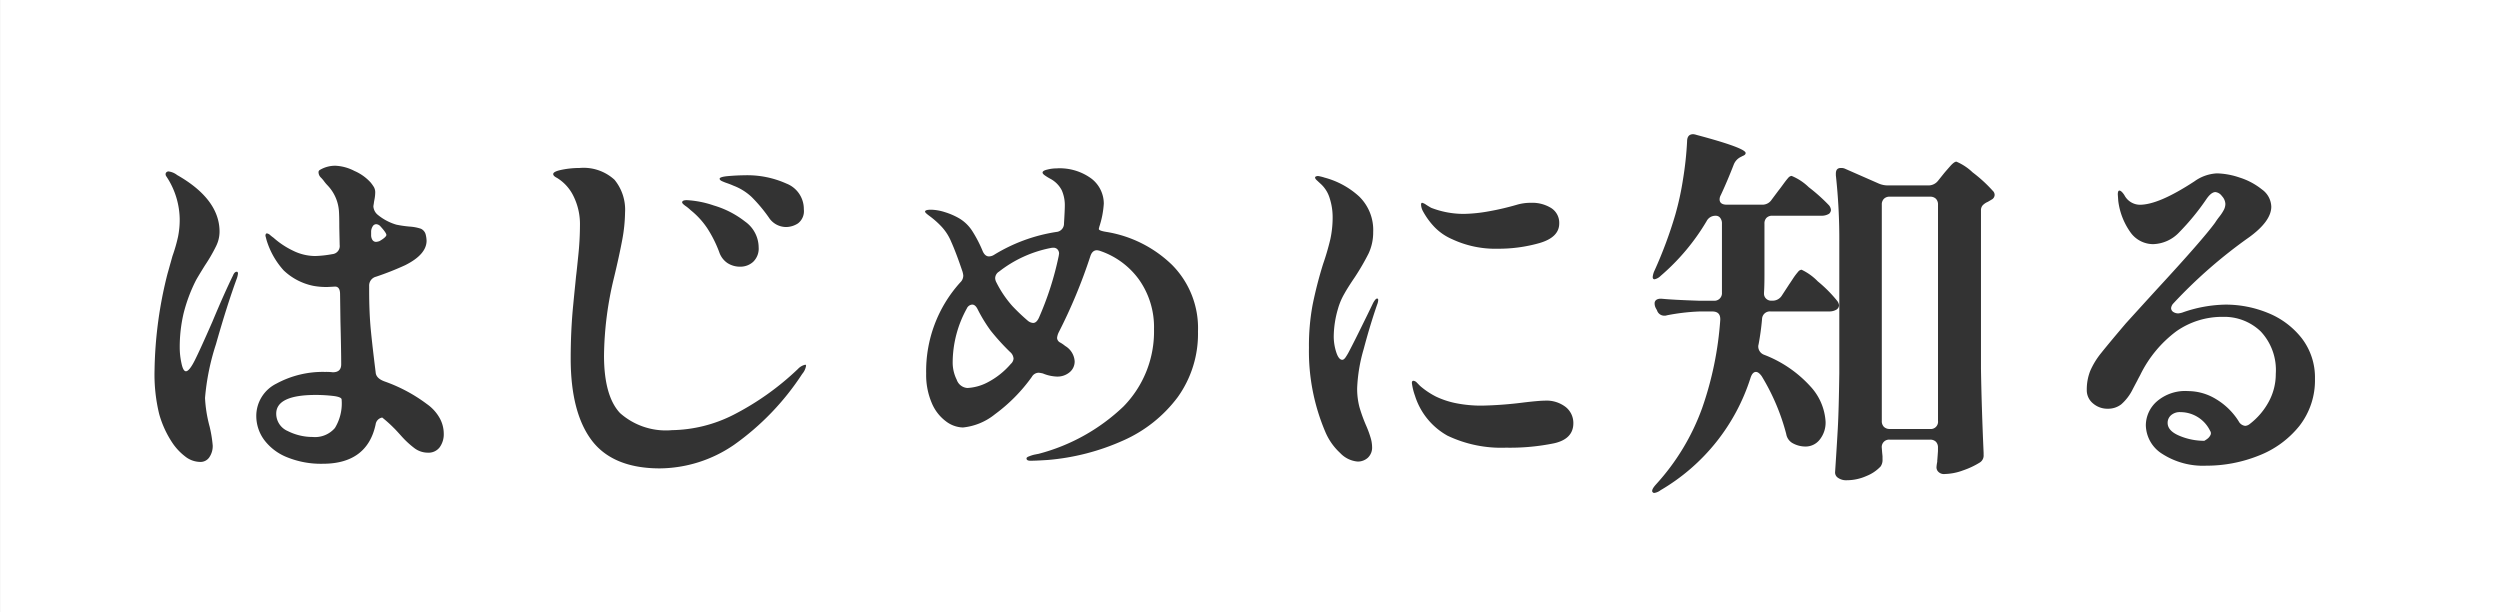 <svg xmlns="http://www.w3.org/2000/svg" width="196.002" height="48.002" viewBox="0 0 196.002 48.002">
  <rect x="0" y="0" width="196.002" height="48.002" fill="#333333" stroke="none"/>
  <defs>
    <style>
      .cls-1 {
        fill: #fff;
      }
    </style>
  </defs>
  <g id="グループ_62980" data-name="グループ 62980" transform="translate(-792.998 -932)">
    <path id="前面オブジェクトで型抜き_1" data-name="前面オブジェクトで型抜き 1" class="cls-1" d="M23567,22106l0,0v0h-196v-48h196v48Zm-62.812-23.58h1.053c.422,0,.627.2.627.6v.059a26.471,26.471,0,0,1-1.42,6.914,17.834,17.834,0,0,1-3.619,5.986c-.205.229-.3.391-.3.514a.108.108,0,0,0,.035.088.147.147,0,0,0,.131.066,1.061,1.061,0,0,0,.5-.219,15.719,15.719,0,0,0,7.051-8.818c.1-.3.242-.451.42-.451.139,0,.287.109.449.332a16.918,16.918,0,0,1,1.924,4.531,1.021,1.021,0,0,0,.447.691,2.075,2.075,0,0,0,1.047.295,1.4,1.4,0,0,0,1.143-.555,2.131,2.131,0,0,0,.449-1.391,4.448,4.448,0,0,0-1.184-2.762,9.473,9.473,0,0,0-3.648-2.49.7.7,0,0,1-.445-.6.594.594,0,0,1,.025-.213c.121-.648.211-1.295.271-1.98a.613.613,0,0,1,.662-.6h4.59a1.088,1.088,0,0,0,.6-.154.42.42,0,0,0,.184-.33.685.685,0,0,0-.154-.355,10.386,10.386,0,0,0-1.514-1.52,4.373,4.373,0,0,0-1.271-.912.4.4,0,0,0-.273.166,4.8,4.8,0,0,0-.391.52c-.15.232-.27.41-.334.5l-.025.041-.51.781a.853.853,0,0,1-.75.42h-.09a.569.569,0,0,1-.4-.154.536.536,0,0,1-.17-.42v-.059c.023-.342.035-.807.035-1.35v-4.051a.623.623,0,0,1,.16-.461.617.617,0,0,1,.467-.166h3.838a1.1,1.1,0,0,0,.6-.154.421.421,0,0,0,.148-.295.658.658,0,0,0-.148-.361,13.588,13.588,0,0,0-1.592-1.426,4.232,4.232,0,0,0-1.348-.887.415.415,0,0,0-.271.166c-.09.1-.207.248-.391.5-.139.191-.271.371-.361.48l-.539.721a.86.86,0,0,1-.75.391h-2.756c-.381,0-.574-.143-.574-.42a.7.7,0,0,1,.094-.332c.336-.719.68-1.527,1.018-2.4a1.116,1.116,0,0,1,.568-.6l.119-.064c.166-.061.242-.137.242-.236,0-.262-1.291-.738-3.84-1.416a1.1,1.1,0,0,0-.271-.059c-.318,0-.479.193-.479.574a26.653,26.653,0,0,1-.316,2.939,22.507,22.507,0,0,1-.613,2.816,33.585,33.585,0,0,1-1.619,4.354,1.533,1.533,0,0,0-.148.508c0,.123.049.184.148.184a.969.969,0,0,0,.479-.271,17.108,17.108,0,0,0,3.6-4.289.77.77,0,0,1,.717-.42.422.422,0,0,1,.348.166.7.7,0,0,1,.137.461v5.4a.592.592,0,0,1-.662.633h-1.172c-1.348-.045-2.264-.094-2.881-.154l-.006,0c-.035,0-.068,0-.1,0a.553.553,0,0,0-.312.08.327.327,0,0,0-.146.285.807.807,0,0,0,.088.361l.1.182a.593.593,0,0,0,.566.42.52.52,0,0,0,.207-.029A16.2,16.2,0,0,1,23504.188,22082.422Zm11.131-11.25c-.262,0-.389.146-.389.449v.119a46.036,46.036,0,0,1,.271,5.281v10.227c-.027,1.975-.064,3.361-.119,4.365-.062,1.09-.133,2.213-.213,3.436a.5.5,0,0,0,.242.42,1.078,1.078,0,0,0,.658.184,3.813,3.813,0,0,0,1.561-.332,3.1,3.1,0,0,0,1.111-.75.9.9,0,0,0,.148-.568v-.213s0-.033-.012-.141l-.008-.072c-.01-.113-.023-.273-.039-.479a.575.575,0,0,1,.627-.627h3.152a.623.623,0,0,1,.467.166.634.634,0,0,1,.16.461v.271c-.02.287-.035.5-.047.646l-.01.105c0,.047,0,.076,0,.088a3.155,3.155,0,0,0-.059.42.509.509,0,0,0,.09.3.616.616,0,0,0,.572.236,4.362,4.362,0,0,0,1.426-.285,6.335,6.335,0,0,0,1.307-.615.642.642,0,0,0,.3-.6v-.154c-.1-2.273-.174-4.492-.207-6.6v-12.391a.581.581,0,0,1,.135-.42,1.172,1.172,0,0,1,.4-.271l.3-.178a.431.431,0,0,0,.236-.361.447.447,0,0,0-.148-.33,11.106,11.106,0,0,0-1.578-1.443,4.245,4.245,0,0,0-1.271-.84c-.119,0-.289.127-.51.379s-.383.436-.479.555l-.455.568a.947.947,0,0,1-.775.361h-3.123a1.809,1.809,0,0,1-.75-.148l-2.668-1.172A.685.685,0,0,0,23515.318,22071.172Zm-98.908,0a6.973,6.973,0,0,0-1.336.133c-.475.094-.705.207-.705.346,0,.1.1.2.3.3a3.425,3.425,0,0,1,1.289,1.426,4.945,4.945,0,0,1,.508,2.295,23.109,23.109,0,0,1-.135,2.4c-.09.887-.143,1.393-.164,1.531,0,.033-.01.084-.016.15-.012.121-.029.3-.051.52q-.047.451-.119,1.184l-.041.43c-.131,1.309-.2,2.73-.2,4.229,0,2.826.561,4.99,1.668,6.436s2.9,2.172,5.322,2.172a10.413,10.413,0,0,0,5.82-1.85,20.578,20.578,0,0,0,5.342-5.557,1.315,1.315,0,0,0,.3-.633c0-.055-.021-.088-.059-.088a1.1,1.1,0,0,0-.574.33,21.494,21.494,0,0,1-5.062,3.6,10.994,10.994,0,0,1-4.809,1.2,5.406,5.406,0,0,1-4.076-1.336c-.836-.881-1.26-2.4-1.26-4.514a26.9,26.9,0,0,1,.779-6.092c.266-1.1.484-2.1.648-2.969a12.457,12.457,0,0,0,.223-2.158,3.7,3.7,0,0,0-.828-2.562A3.591,3.591,0,0,0,23416.41,22071.172Zm126.121,17.49a3.4,3.4,0,0,0-2.447.822,2.515,2.515,0,0,0-.852,1.844,2.71,2.71,0,0,0,1.3,2.266,5.9,5.9,0,0,0,3.436.918,11,11,0,0,0,4.094-.781,7.607,7.607,0,0,0,3.2-2.324,5.812,5.812,0,0,0,1.23-3.709,5.043,5.043,0,0,0-1.035-3.176,6.39,6.39,0,0,0-2.645-1.982,8.731,8.731,0,0,0-3.311-.656,10.548,10.548,0,0,0-3.42.627,1.635,1.635,0,0,1-.3.061.713.713,0,0,1-.408-.119.368.368,0,0,1-.16-.3.657.657,0,0,1,.148-.332,38.375,38.375,0,0,1,5.967-5.217c1.154-.836,1.74-1.645,1.74-2.4a1.719,1.719,0,0,0-.734-1.35,5.354,5.354,0,0,0-1.756-.934,5.9,5.9,0,0,0-1.77-.326,3.3,3.3,0,0,0-1.768.627c-1.887,1.234-3.289,1.834-4.289,1.834a1.389,1.389,0,0,1-1.2-.752c-.154-.236-.289-.359-.391-.359-.084,0-.125.1-.125.3l.035.508a5.386,5.386,0,0,0,.988,2.508,2.189,2.189,0,0,0,1.738.883,2.92,2.92,0,0,0,2.07-.947,18.733,18.733,0,0,0,2.1-2.561c.256-.381.5-.574.723-.574a.729.729,0,0,1,.508.314.956.956,0,0,1,.271.615,1.026,1.026,0,0,1-.105.438,3.338,3.338,0,0,1-.361.555,5.648,5.648,0,0,0-.342.48c-.631.867-2.164,2.623-4.561,5.217l-.859.941c-1.455,1.6-1.572,1.73-1.576,1.734l0,0c-.893,1.051-1.543,1.832-1.934,2.324a6.093,6.093,0,0,0-.857,1.4,3.988,3.988,0,0,0-.271,1.5,1.33,1.33,0,0,0,.484,1.047,1.717,1.717,0,0,0,1.17.42,1.675,1.675,0,0,0,1.047-.342,3.835,3.835,0,0,0,.918-1.219l.074-.141c.111-.211.207-.391.285-.537l0-.008c.105-.2.182-.338.225-.422a9.4,9.4,0,0,1,2.816-3.4,6.246,6.246,0,0,1,3.66-1.133,4.125,4.125,0,0,1,2.957,1.141,4.424,4.424,0,0,1,1.182,3.33,4.53,4.53,0,0,1-.555,2.189,5.454,5.454,0,0,1-1.484,1.738.629.629,0,0,1-.361.148.657.657,0,0,1-.51-.361,5.316,5.316,0,0,0-1.75-1.721A4.226,4.226,0,0,0,23542.531,22088.662Zm-146.012-1.5a7.621,7.621,0,0,0-3.855.918,2.828,2.828,0,0,0-1.574,2.531,3.168,3.168,0,0,0,.615,1.875,4.15,4.15,0,0,0,1.8,1.365,7.052,7.052,0,0,0,2.809.51c2.307,0,3.7-1.039,4.133-3.088a.628.628,0,0,1,.516-.535,10.125,10.125,0,0,1,.9.807c.125.119.314.324.656.705a7.116,7.116,0,0,0,.945.869,1.753,1.753,0,0,0,1.064.373,1.094,1.094,0,0,0,.947-.432,1.74,1.74,0,0,0,.313-1.064,2.527,2.527,0,0,0-.312-1.2,3.326,3.326,0,0,0-1.006-1.113,12.37,12.37,0,0,0-3.3-1.768c-.457-.16-.7-.4-.721-.721-.168-1.352-.291-2.416-.373-3.254-.09-.91-.137-1.977-.137-3.164v-.361a.714.714,0,0,1,.545-.721,22.969,22.969,0,0,0,2.277-.9c1.115-.557,1.68-1.2,1.68-1.922a2.3,2.3,0,0,0-.061-.449.688.688,0,0,0-.389-.49,3.519,3.519,0,0,0-.869-.166,8.586,8.586,0,0,1-1.053-.152,4.125,4.125,0,0,1-1.467-.781.931.931,0,0,1-.332-.658c.01-.08.025-.17.043-.275l0-.023c.012-.074.027-.152.043-.238a3.151,3.151,0,0,0,.059-.545.846.846,0,0,0-.1-.42,3.27,3.27,0,0,0-.254-.359,3.681,3.681,0,0,0-1.277-.912,3.563,3.563,0,0,0-1.484-.408,2.343,2.343,0,0,0-1.23.332.209.209,0,0,0-.1.141.593.593,0,0,0,.16.428,2.554,2.554,0,0,1,.285.33,2.943,2.943,0,0,0,.254.3,3.249,3.249,0,0,1,.9,2.01c.018.213.029.668.029,1.318l.029,1.35a.636.636,0,0,1-.572.721,8.668,8.668,0,0,1-1.35.148,3.957,3.957,0,0,1-1.738-.42,6.493,6.493,0,0,1-1.531-1.018c-.059-.039-.139-.1-.256-.2a.487.487,0,0,0-.254-.135c-.08,0-.117.066-.117.207.006,0,.037.125.08.295l.01.035a6.251,6.251,0,0,0,1.334,2.359,4.735,4.735,0,0,0,2.326,1.215,5.519,5.519,0,0,0,1.17.088l.539-.029c.258,0,.391.2.391.6l.029,2.125c.037,1.443.059,2.67.059,3.365,0,.422-.217.627-.662.627A4.1,4.1,0,0,0,23396.52,22087.158Zm-12.332-15.721a.271.271,0,0,0-.135.061.193.193,0,0,0-.072.152.29.29,0,0,0,.059.178c.031.047.059.09.088.137l.031.047a6.2,6.2,0,0,1,.928,3.146,6.777,6.777,0,0,1-.131,1.4,12.305,12.305,0,0,1-.436,1.514c-.043.156-.084.3-.119.428-.023.086-.047.164-.068.238-.121.441-.187.674-.2.713a32.364,32.364,0,0,0-1.018,7.564,13.114,13.114,0,0,0,.361,3.436,7.906,7.906,0,0,0,1.076,2.324,4.513,4.513,0,0,0,.959,1.006,1.933,1.933,0,0,0,1.17.432.829.829,0,0,0,.734-.373,1.552,1.552,0,0,0,.26-.916,10.13,10.13,0,0,0-.24-1.473,10.53,10.53,0,0,1-.363-2.248,18.5,18.5,0,0,1,.857-4.217c.57-2.012,1.119-3.744,1.633-5.146a1.9,1.9,0,0,0,.094-.389c0-.1-.033-.148-.094-.148-.121,0-.221.1-.3.3-.436.887-.967,2.074-1.619,3.633-.633,1.445-1.08,2.426-1.367,3s-.525.869-.7.869c-.145,0-.262-.207-.348-.615a5.779,5.779,0,0,1-.139-1.242,11.6,11.6,0,0,1,.3-2.672,12.343,12.343,0,0,1,.961-2.58c.08-.154.309-.535.721-1.2a12.8,12.8,0,0,0,.869-1.5,2.577,2.577,0,0,0,.271-1.135c0-1.693-1.119-3.186-3.328-4.441A1.369,1.369,0,0,0,23384.188,22071.438Zm90.15.361a.447.447,0,0,0-.16.029c-.051.021-.076.053-.076.09,0,.064.045.133.146.225l.086.078.006.008c.059.053.109.1.15.139a2.482,2.482,0,0,1,.752,1.158,4.826,4.826,0,0,1,.236,1.516,8.076,8.076,0,0,1-.176,1.691,19.578,19.578,0,0,1-.574,1.969,32.589,32.589,0,0,0-.82,3.193,17.48,17.48,0,0,0-.287,3.377,16.1,16.1,0,0,0,1.289,6.6,4.756,4.756,0,0,0,1.154,1.639,2.134,2.134,0,0,0,1.365.674,1.16,1.16,0,0,0,.811-.3,1.087,1.087,0,0,0,.332-.84,2.673,2.673,0,0,0-.137-.793,7.852,7.852,0,0,0-.318-.857,12.191,12.191,0,0,1-.539-1.484,5.711,5.711,0,0,1-.178-1.486,12.628,12.628,0,0,1,.512-3.057c.342-1.293.7-2.465,1.051-3.479a1.138,1.138,0,0,0,.088-.365c0-.078-.029-.119-.088-.119-.041,0-.1.037-.154.105a1.567,1.567,0,0,0-.178.285c-.248.52-.521,1.076-.857,1.756-.355.725-.7,1.416-1.035,2.053a4.528,4.528,0,0,1-.266.438c-.09.115-.164.166-.242.166-.18,0-.342-.2-.467-.586a4.019,4.019,0,0,1-.2-1.277,7.992,7.992,0,0,1,.33-2.129,5.14,5.14,0,0,1,.5-1.184c.188-.34.451-.754.826-1.307a18.659,18.659,0,0,0,1.078-1.857,3.908,3.908,0,0,0,.359-1.68,3.664,3.664,0,0,0-1.094-2.779,6.466,6.466,0,0,0-2.715-1.484A3.148,3.148,0,0,0,23474.338,22071.8Zm-17.336,5.82a1.008,1.008,0,0,1,.266.059,6.224,6.224,0,0,1,3.047,2.266,6.444,6.444,0,0,1,1.158,3.855,8.387,8.387,0,0,1-2.4,6.074,15.209,15.209,0,0,1-6.66,3.709c-.107.018-.227.043-.35.068a2.866,2.866,0,0,0-.385.127c-.131.045-.2.1-.2.16,0,.125.1.184.3.184.285,0,.686-.016,1.379-.061a18.078,18.078,0,0,0,5.914-1.531,10.753,10.753,0,0,0,4.258-3.389,8.521,8.521,0,0,0,1.592-5.158,7.029,7.029,0,0,0-2.041-5.223,9.6,9.6,0,0,0-5.127-2.576c-.34-.053-.537-.115-.59-.189a.081.081,0,0,1-.016-.055l.033-.148a7.2,7.2,0,0,0,.357-1.828,2.478,2.478,0,0,0-.957-1.951,4.189,4.189,0,0,0-2.762-.811,2.89,2.89,0,0,0-.705.092c-.248.055-.377.137-.377.234,0,.061.051.129.164.213a4.236,4.236,0,0,0,.438.271,2.134,2.134,0,0,1,.9.9,2.892,2.892,0,0,1,.242,1.23c0,.23-.021.656-.064,1.379a.648.648,0,0,1-.6.664,13.129,13.129,0,0,0-4.893,1.8.756.756,0,0,1-.391.117c-.2,0-.359-.131-.479-.385a10.1,10.1,0,0,0-.811-1.578,3.106,3.106,0,0,0-1.018-1.006,5.42,5.42,0,0,0-1.17-.508,3.808,3.808,0,0,0-1.053-.184c-.318,0-.479.051-.479.152,0,.061.119.174.377.361a6.818,6.818,0,0,1,.822.717,3.959,3.959,0,0,1,.857,1.295c.256.57.553,1.355.883,2.336a1.746,1.746,0,0,1,.059.3.739.739,0,0,1-.236.539,10.347,10.347,0,0,0-2.674,7.139,5.6,5.6,0,0,0,.438,2.313,3.436,3.436,0,0,0,1.111,1.438,2.293,2.293,0,0,0,1.332.484,4.744,4.744,0,0,0,2.508-1.035,13.03,13.03,0,0,0,2.893-2.928.628.628,0,0,1,.543-.33,2.408,2.408,0,0,1,.326.057,3.129,3.129,0,0,0,1.082.244,1.484,1.484,0,0,0,1.018-.342,1.081,1.081,0,0,0,.391-.859,1.508,1.508,0,0,0-.746-1.2,2.38,2.38,0,0,0-.391-.268.43.43,0,0,1-.242-.359,1.317,1.317,0,0,1,.119-.42,41.308,41.308,0,0,0,2.494-6C23456.588,22077.771,23456.76,22077.619,23457,22077.619Zm24.811,10.232c-.082,0-.123.059-.123.178a4.761,4.761,0,0,0,.242.992,5.45,5.45,0,0,0,2.549,3.135,9.8,9.8,0,0,0,4.59.941,17.228,17.228,0,0,0,3.779-.346c1-.227,1.5-.756,1.5-1.57a1.6,1.6,0,0,0-.586-1.26,2.453,2.453,0,0,0-1.666-.51c-.287,0-.854.049-1.682.148a30.428,30.428,0,0,1-3.24.242,10.157,10.157,0,0,1-1.98-.182,6.684,6.684,0,0,1-1.615-.527,6.146,6.146,0,0,1-1.23-.822c-.027-.025-.057-.055-.092-.09-.018-.018-.037-.037-.057-.059s-.066-.068-.105-.105A.451.451,0,0,0,23481.813,22087.852Zm-56.975-14.16c-.238,0-.359.059-.359.178,0,.057.082.145.254.271a3.1,3.1,0,0,1,.408.332,6.278,6.278,0,0,1,1.318,1.438,9.61,9.61,0,0,1,.928,1.857,1.676,1.676,0,0,0,.646.857,1.8,1.8,0,0,0,1,.283,1.484,1.484,0,0,0,1.006-.373,1.436,1.436,0,0,0,.438-1.152,2.5,2.5,0,0,0-1.064-2.012,7.321,7.321,0,0,0-2.449-1.26A7.781,7.781,0,0,0,23424.838,22073.691Zm57.662.207c-.061,0-.09.051-.09.154a1.191,1.191,0,0,0,.119.449,5.78,5.78,0,0,0,.869,1.23,4.266,4.266,0,0,0,1.443,1.018,7.973,7.973,0,0,0,3.6.75,11.675,11.675,0,0,0,3.271-.449c1.018-.3,1.531-.812,1.531-1.531a1.375,1.375,0,0,0-.615-1.2,2.815,2.815,0,0,0-1.6-.42,3.821,3.821,0,0,0-1.111.154,20.838,20.838,0,0,1-2.176.51,12.167,12.167,0,0,1-1.965.205,7.044,7.044,0,0,1-2.578-.479l-.064-.037c-.088-.053-.2-.117-.326-.2A.928.928,0,0,0,23482.5,22073.9Zm-53.072-2.158c-.381,0-.814.02-1.289.059s-.721.111-.721.213c0,.057.043.109.135.166a3.758,3.758,0,0,0,.438.178c.178.061.344.125.51.2a4.347,4.347,0,0,1,1.426.887,11.862,11.862,0,0,1,1.365,1.633,1.612,1.612,0,0,0,1.379.721,1.748,1.748,0,0,0,.887-.283,1.2,1.2,0,0,0,.461-1.1,2.137,2.137,0,0,0-1.365-2.023A7.49,7.49,0,0,0,23429.428,22071.74Zm114.395,20.818h0a4.989,4.989,0,0,1-1.953-.391c-.623-.262-.928-.594-.928-1.016a.79.79,0,0,1,.254-.586,1.036,1.036,0,0,1,.764-.254,2.585,2.585,0,0,1,2.313,1.467.322.322,0,0,1,.012.359.809.809,0,0,1-.256.285,1.975,1.975,0,0,1-.205.133Zm-148.32-.3a4.325,4.325,0,0,1-1.939-.461,1.483,1.483,0,0,1-.91-1.367c0-.973,1.039-1.467,3.086-1.467a11.788,11.788,0,0,1,1.473.09c.377.057.568.146.568.266a3.7,3.7,0,0,1-.525,2.234A2.048,2.048,0,0,1,23395.5,22092.258Zm126.809-.627h-3.152a.633.633,0,0,1-.461-.166.623.623,0,0,1-.166-.467v-16.945a.617.617,0,0,1,.166-.467.6.6,0,0,1,.461-.166h3.152a.623.623,0,0,1,.467.166.636.636,0,0,1,.16.467V22091a.569.569,0,0,1-.627.633Zm-75.453-3.213a.947.947,0,0,1-.852-.645,3.012,3.012,0,0,1-.318-1.365,8.8,8.8,0,0,1,1.111-4.229.5.5,0,0,1,.42-.3c.162,0,.3.119.42.355a11.968,11.968,0,0,0,1.023,1.68,17.618,17.618,0,0,0,1.525,1.68.751.751,0,0,1,.273.514.614.614,0,0,1-.213.42,6.114,6.114,0,0,1-1.857,1.467A3.843,3.843,0,0,1,23446.857,22088.418Zm5.135-5.1a.72.72,0,0,1-.42-.178,15.464,15.464,0,0,1-1.2-1.141,8.492,8.492,0,0,1-1.26-1.863.777.777,0,0,1-.094-.326.62.62,0,0,1,.3-.514,9.535,9.535,0,0,1,4.082-1.859,1.055,1.055,0,0,1,.178-.016.425.425,0,0,1,.289.094.469.469,0,0,1,.16.373l-.027.178a24.238,24.238,0,0,1-1.559,4.861C23452.316,22083.191,23452.17,22083.32,23451.992,22083.32Zm-51.51-6.357a.33.33,0,0,1-.289-.154.7.7,0,0,1-.1-.391v-.3a.842.842,0,0,1,.131-.385.32.32,0,0,1,.26-.154.455.455,0,0,1,.326.154c.309.336.479.58.479.686s-.178.277-.539.484A1,1,0,0,1,23400.482,22076.963Z" transform="translate(-22578 -21126)"/>
  </g>
</svg>
